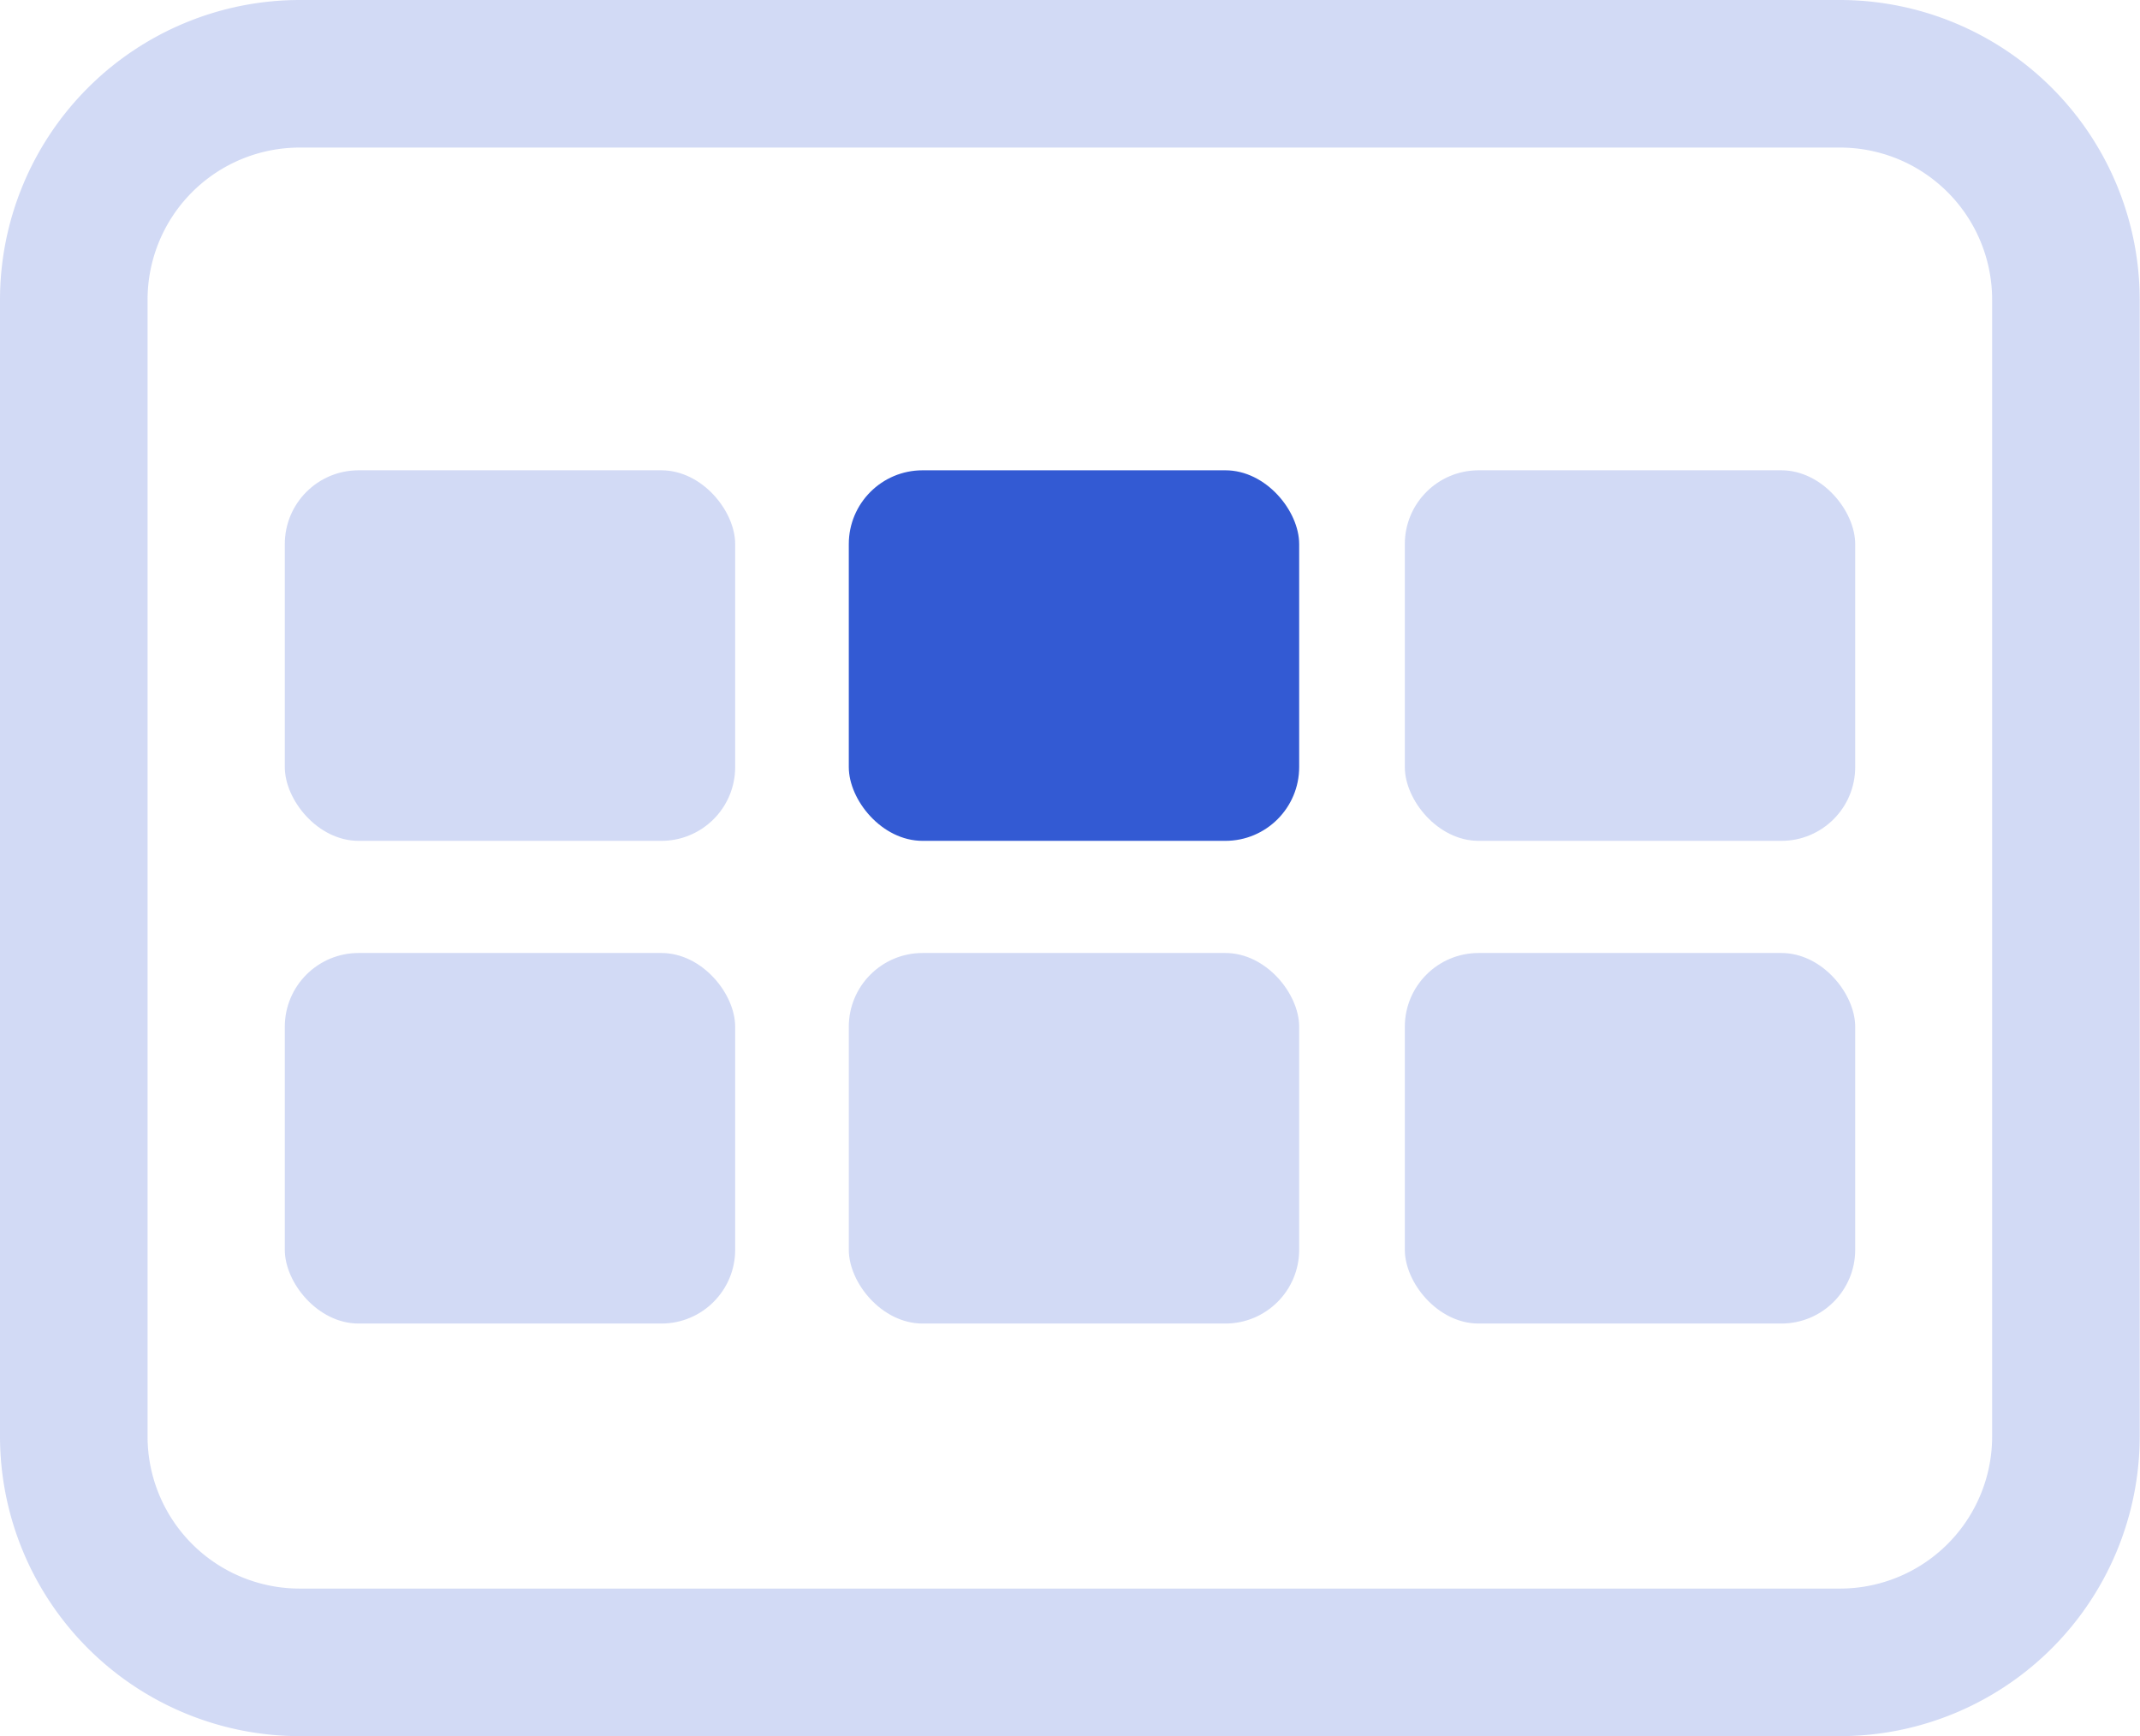 <svg xmlns="http://www.w3.org/2000/svg" viewBox="0 0 145.02 117.65"><defs><style>.cls-1,.cls-2{fill:#335ad3;}.cls-1{opacity:0.22;}</style></defs><g id="Bugs"><path class="cls-1" d="M124.72,117.65H20.3A20.33,20.33,0,0,1,0,97.35v-77A20.33,20.33,0,0,1,20.3,0H124.72A20.33,20.33,0,0,1,145,20.3V97.35A20.33,20.33,0,0,1,124.72,117.65ZM20.3,10A10.31,10.31,0,0,0,10,20.3V97.35a10.31,10.31,0,0,0,10.3,10.3H124.72A10.31,10.31,0,0,0,135,97.35v-77A10.31,10.31,0,0,0,124.72,10Z"/><rect class="cls-1" x="19.3" y="31.87" width="30.52" height="25.11" rx="5"/><rect class="cls-2" x="57.52" y="31.87" width="30.52" height="25.11" rx="5"/><rect class="cls-1" x="95.2" y="31.87" width="30.52" height="25.11" rx="5"/><rect class="cls-1" x="19.3" y="64.58" width="30.52" height="25.11" rx="5"/><rect class="cls-1" x="57.52" y="64.58" width="30.52" height="25.11" rx="5"/><rect class="cls-1" x="95.2" y="64.58" width="30.52" height="25.11" rx="5"/></g></svg>